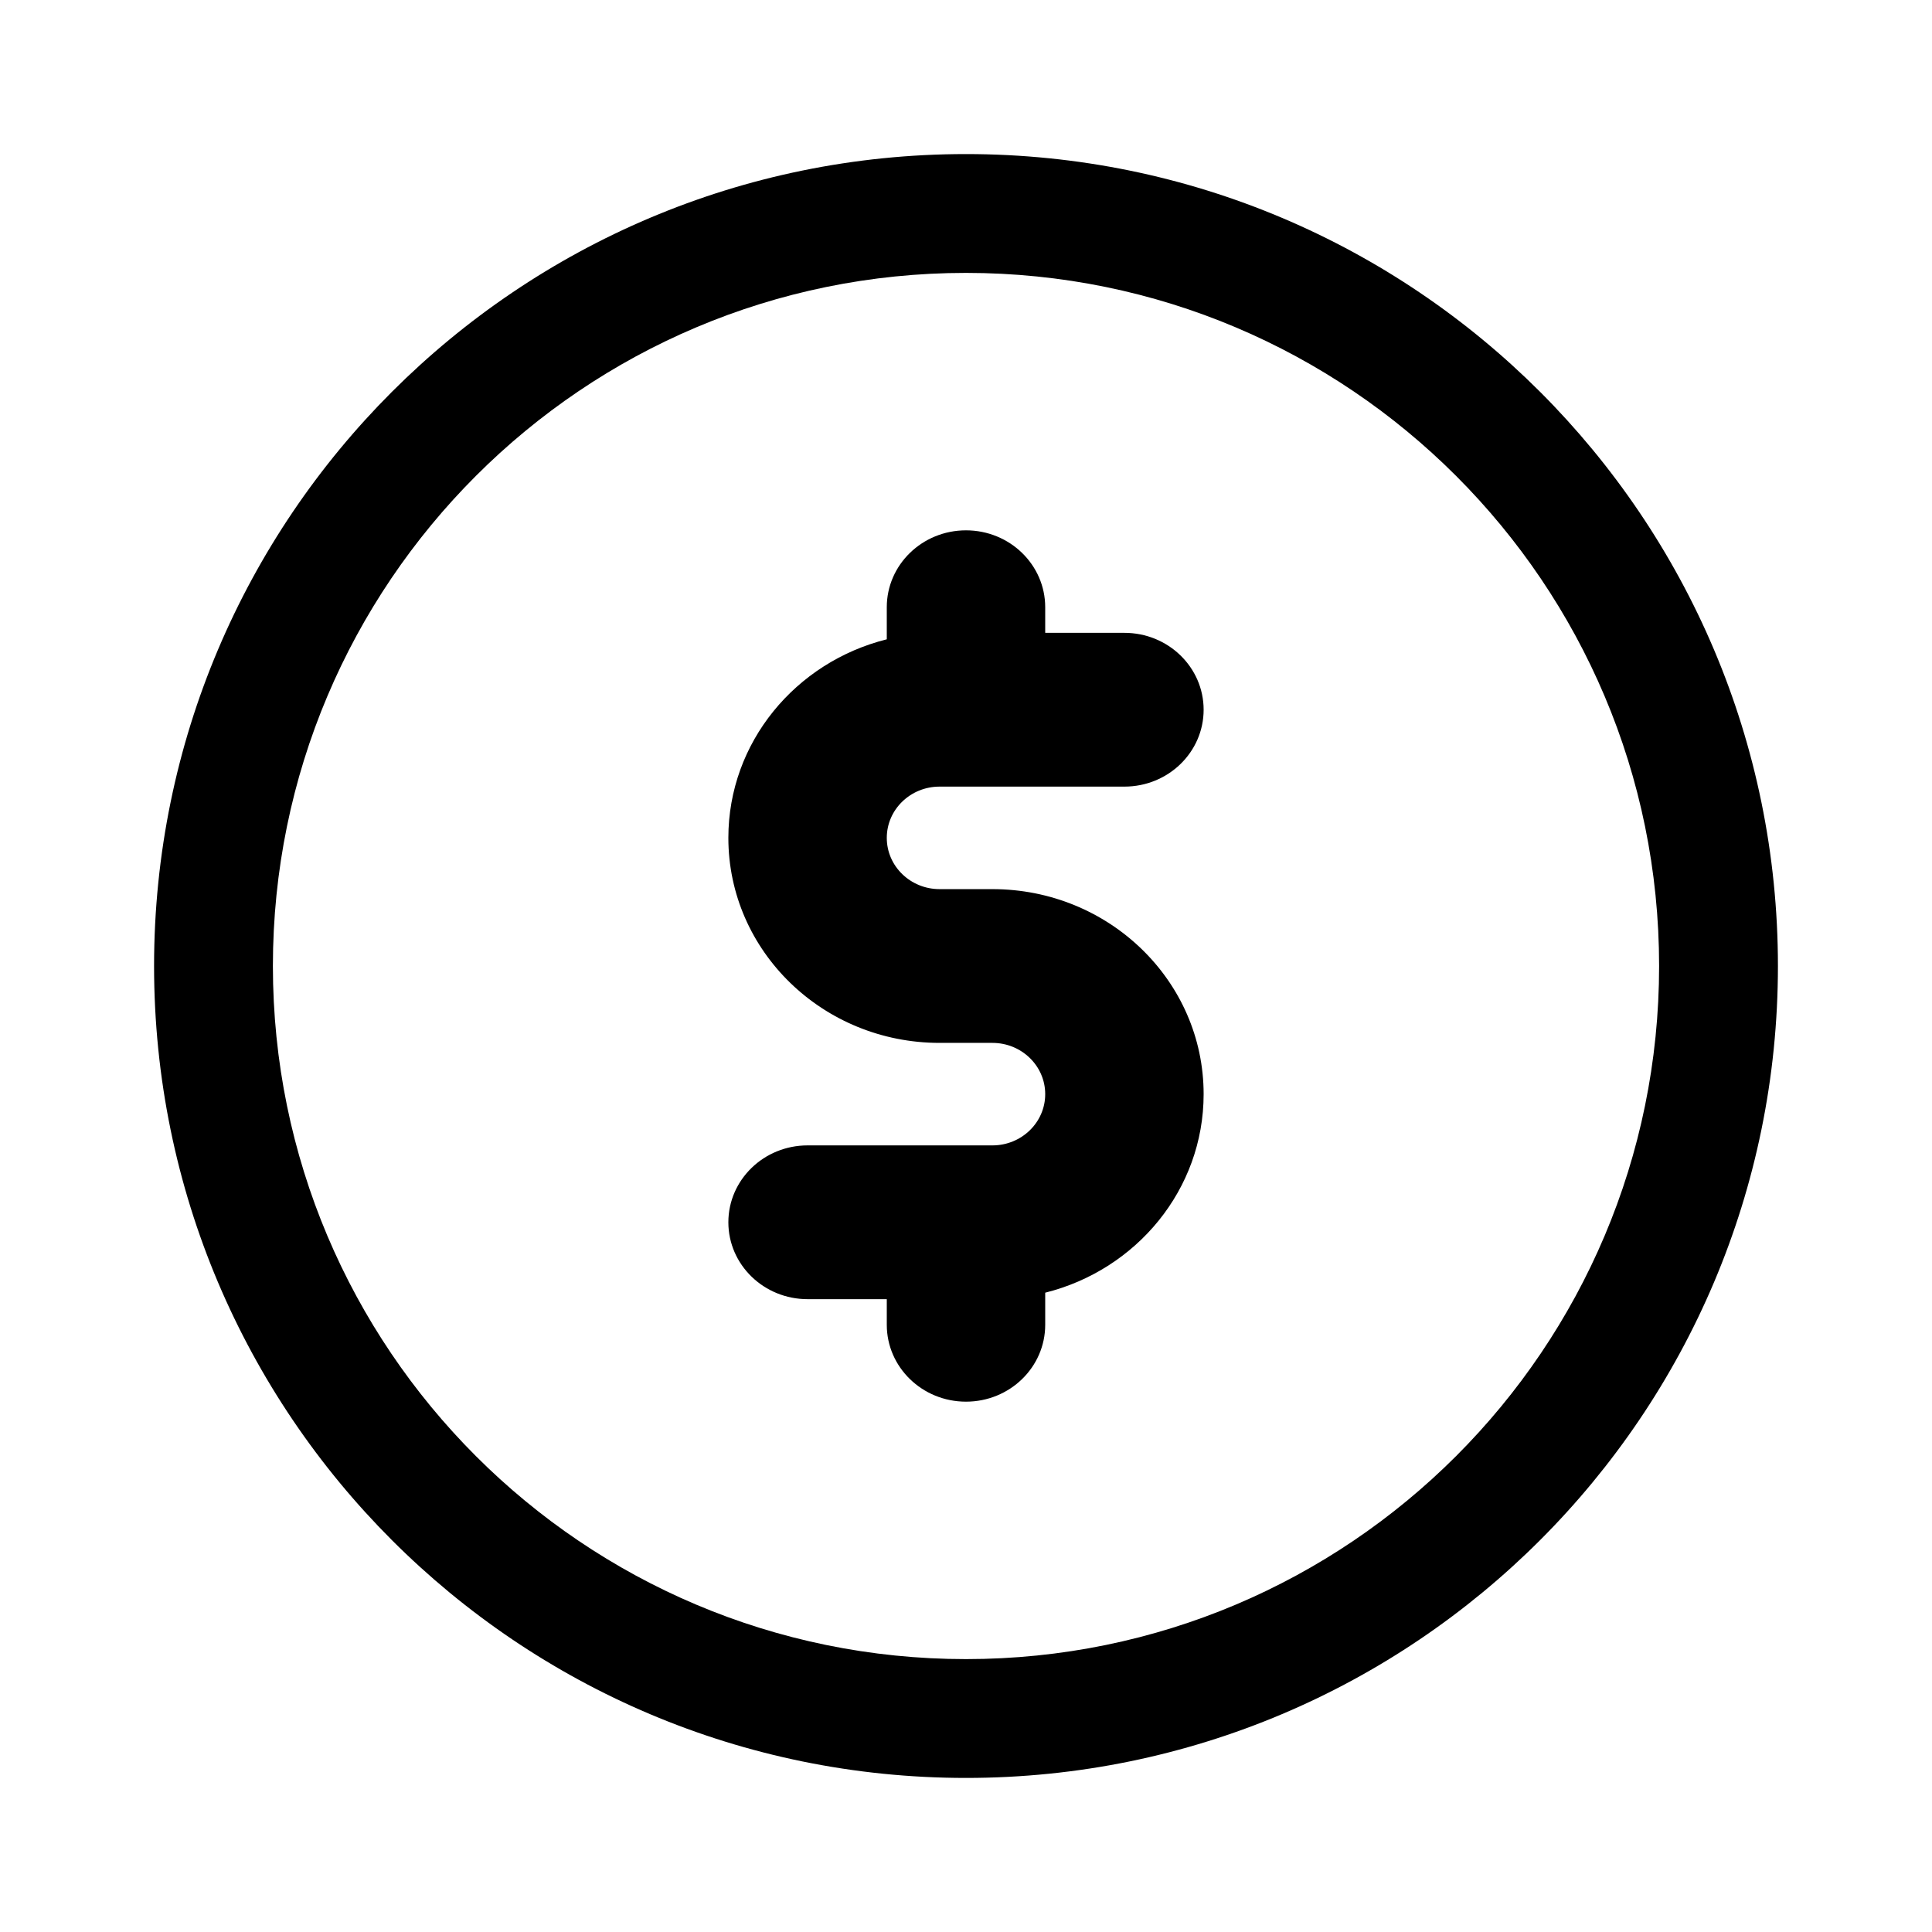 <?xml version="1.0" encoding="UTF-8"?>
<!-- Uploaded to: ICON Repo, www.iconrepo.com, Generator: ICON Repo Mixer Tools -->
<svg fill="#000000" width="800px" height="800px" version="1.1" viewBox="144 144 512 512" xmlns="http://www.w3.org/2000/svg">
 <g>
  <path d="m420.99 304.92c0-11.254-9.398-20.375-20.992-20.375s-20.992 9.121-20.992 20.375v8.504c-24.145 6.031-41.984 27.301-41.984 52.621 0 30.004 25.062 54.332 55.977 54.332h13.996c7.727 0 13.996 6.078 13.996 13.582 0 7.5-6.269 13.582-13.996 13.582h-48.98c-11.594 0-20.992 9.125-20.992 20.375s9.398 20.375 20.992 20.375h20.992v6.789c0 11.254 9.398 20.375 20.992 20.375s20.992-9.121 20.992-20.375v-8.504c24.145-6.027 41.984-27.301 41.984-52.617 0-30.008-25.062-54.332-55.98-54.332h-13.996c-7.727 0-13.992-6.082-13.992-13.582 0-7.504 6.266-13.586 13.992-13.586h48.984c11.594 0 20.992-9.121 20.992-20.375 0-11.25-9.398-20.375-20.992-20.375h-20.992z"/>
  <path d="m400 184.83c-118.84 0-215.17 96.336-215.17 215.17 0 118.83 96.336 215.17 215.17 215.17 118.83 0 215.17-96.336 215.17-215.17 0-118.84-96.336-215.17-215.17-215.17zm-183.68 215.17c0-101.45 82.238-183.68 183.68-183.68 101.44 0 183.68 82.238 183.68 183.68 0 101.44-82.238 183.68-183.68 183.68-101.45 0-183.68-82.238-183.68-183.68z" fill-rule="evenodd"/>
 </g>
</svg>